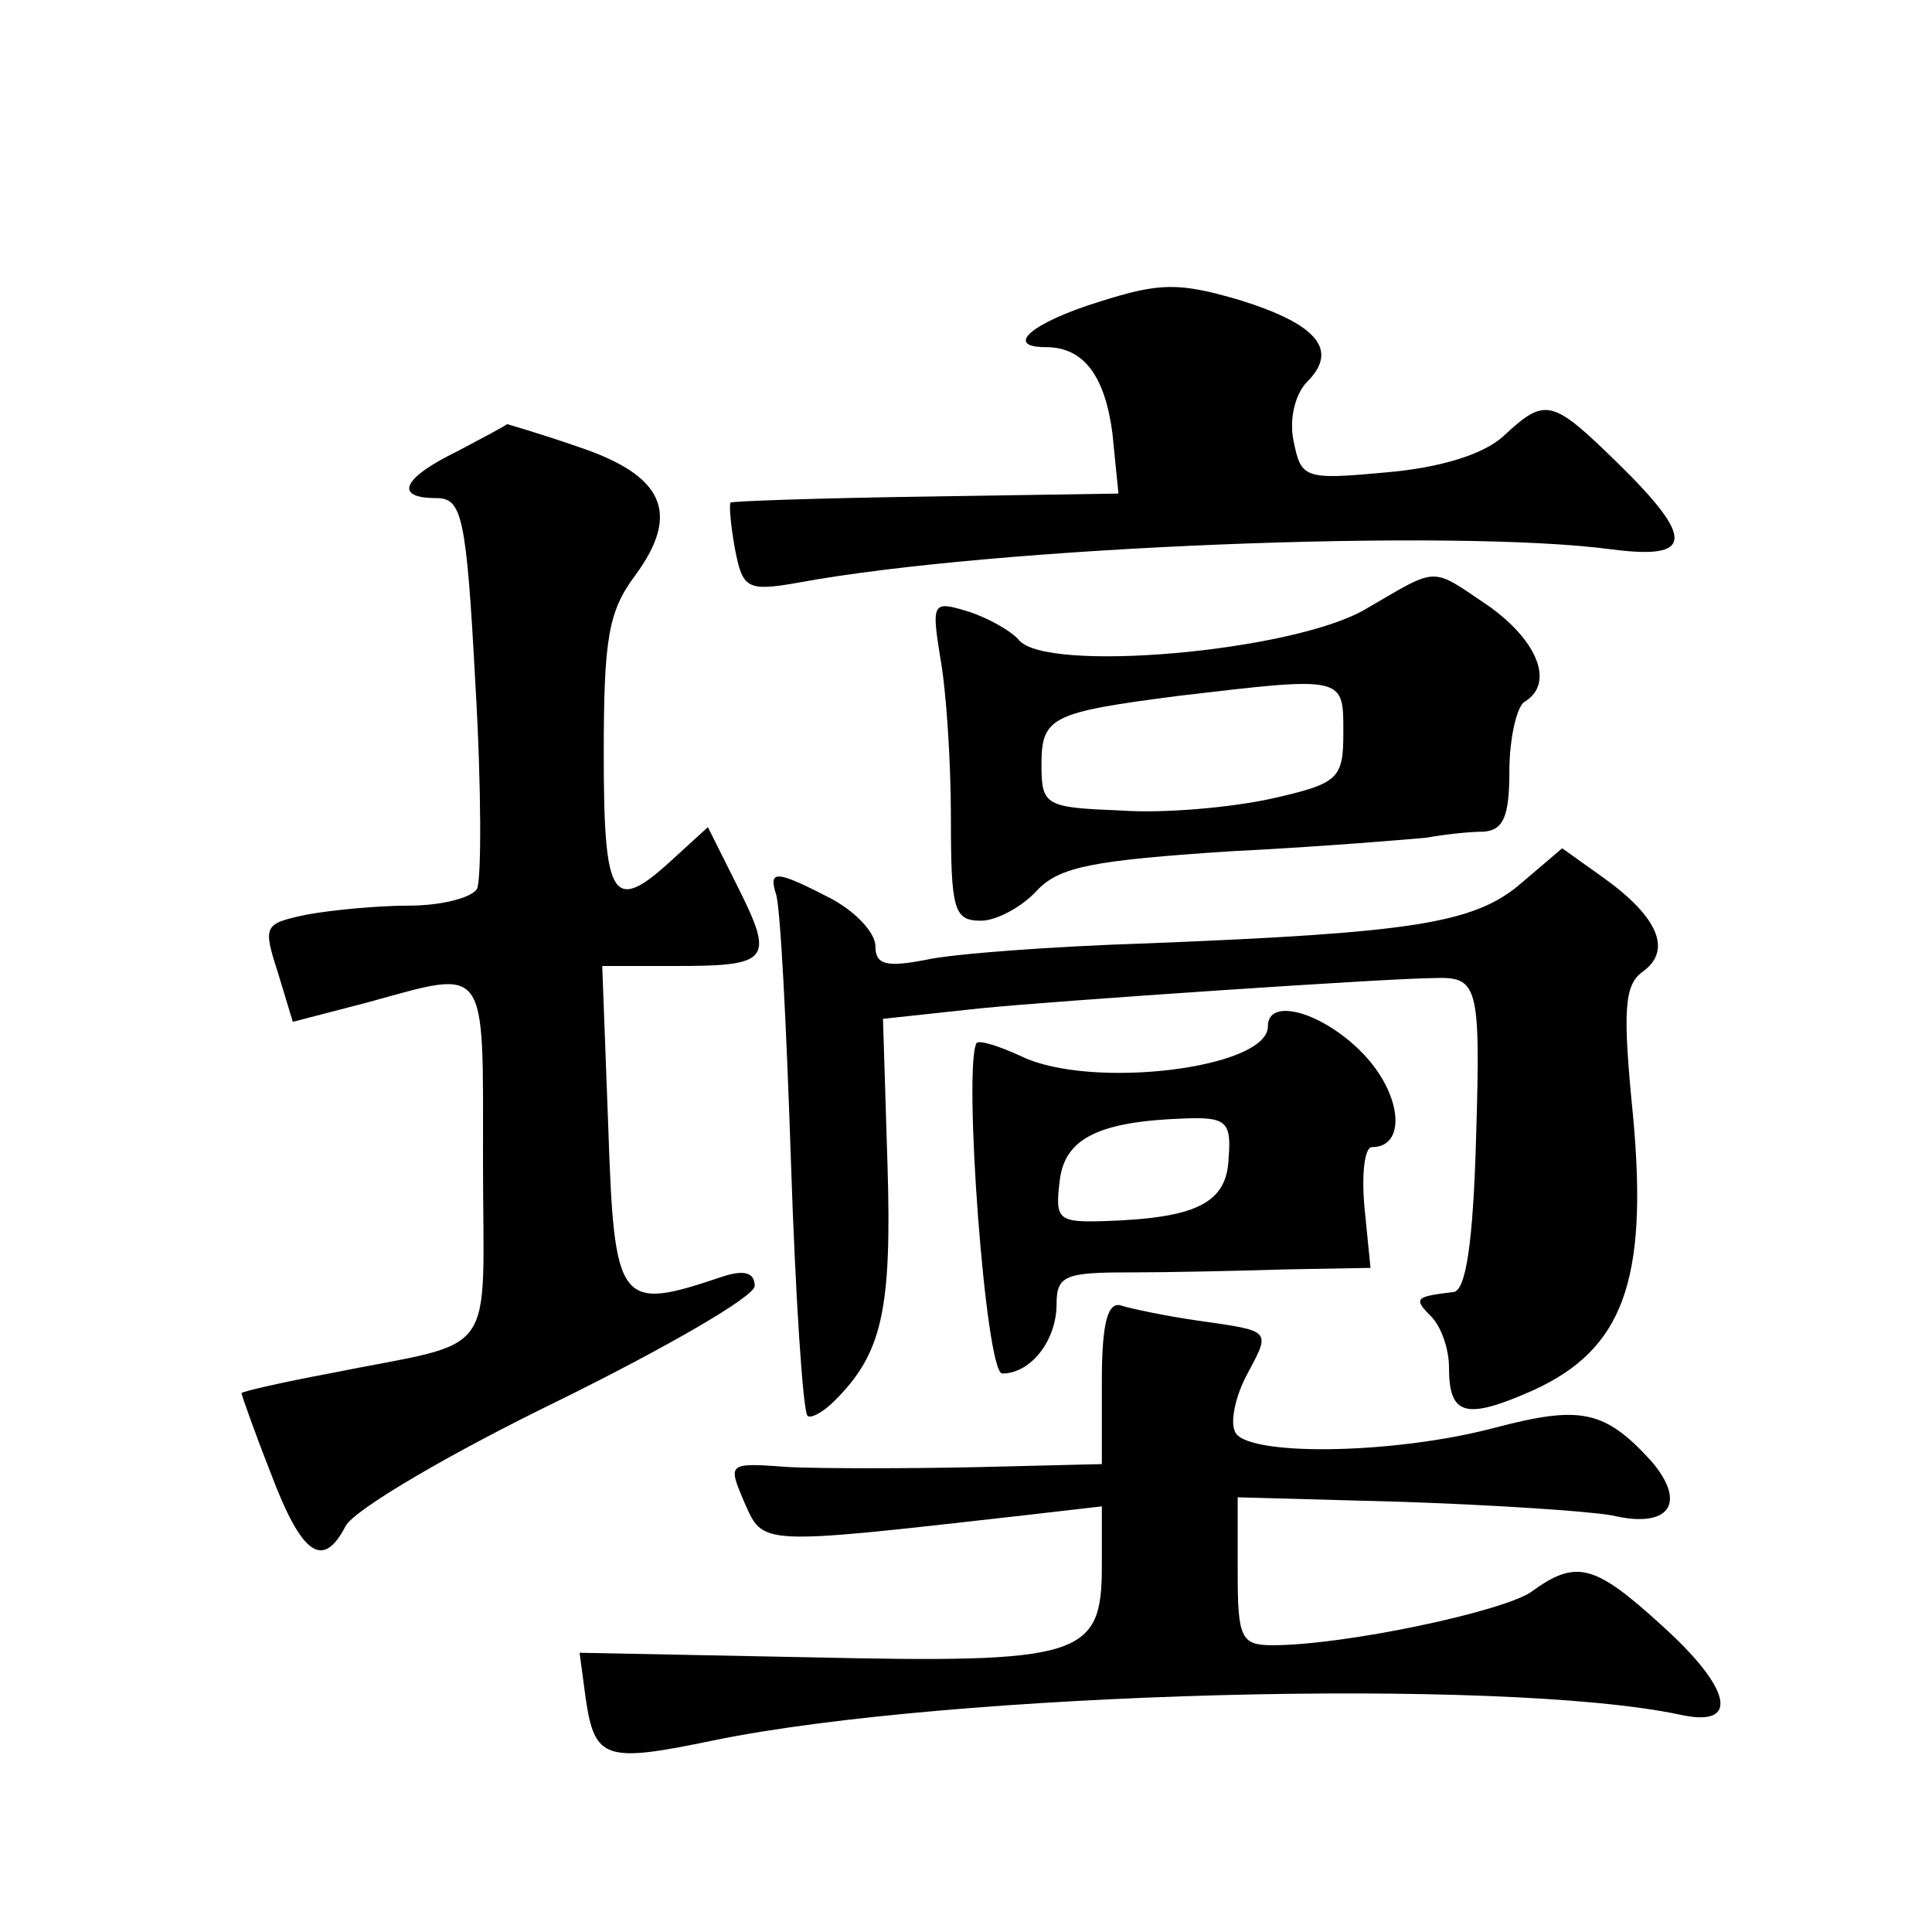 <?xml version="1.0" standalone="no"?>
<!DOCTYPE svg PUBLIC "-//W3C//DTD SVG 20010904//EN"
 "http://www.w3.org/TR/2001/REC-SVG-20010904/DTD/svg10.dtd">
<svg version="1.0" xmlns="http://www.w3.org/2000/svg"
 width="128pt" height="128pt" viewBox="0 0 128 128"
 preserveAspectRatio="xMidYMid meet">
<g transform="translate(0,128) scale(0.1,-0.1)"
fill="#0" stroke="none">
<path d="M728 1080 c-45 -14 -63 -30 -35 -30 25 0 39 -19 44 -57 l4 -40 -128 -2
c-70 -1 -128 -3 -129 -4 -1 -1 0 -15 3 -31 5 -26 8 -28 42 -22 130 24 435 36 539
22 54 -7 55 7 4 57 -44 43 -48 44 -76 18 -13 -12 -42 -21 -78 -24 -54 -5 -56 -4
-61 21 -3 14 1 31 9 39 21 21 7 38 -44 54 -41 12 -53 12 -94 -1z M303 981 c-37
-18 -42 -31 -14 -31 17 0 20 -11 26 -124 4 -68 4 -129 1 -135 -4 -6 -24 -11 -45
-11 -21 0 -52 -3 -68 -6 -28 -6 -29 -7 -19 -38 l10 -33 50 13 c80 22 76 27 76 -105
0 -135 12 -118 -102 -141 -32 -6 -58 -12 -58 -13 0 -1 8 -24 19 -52 21 -56 35 -65
50 -36 6 11 69 48 141 83 71 35 130 69 130 76 0 9 -7 11 -22 6 -68 -23 -71 -19
-75 99 l-4 107 49 0 c62 0 65 4 41 52 l-20 40 -23 -21 c-40 -37 -46 -28 -46 69
0 77 3 95 21 119 30 41 19 66 -38 85 -26 9 -47 15 -47 15 -1 -1 -16 -9 -33 -18z
M904 876 c-49 -28 -211 -42 -229 -20 -5 6 -21 15 -34 19 -23 7 -24 6 -18 -31 4
-22 7 -69 7 -106 0 -61 2 -68 20 -68 10 0 27 9 37 20 15 16 38 20 128 26 61 3 119
8 130 9 11 2 28 4 38 4 13 1 17 10 17 40 0 22 5 43 10 46 20 12 9 40 -23 63 -40
27 -33 27 -83 -2z m-14 -81 c0 -31 -3 -34 -47 -44 -27 -6 -72 -10 -100 -8 -50 2
-53 3 -53 30 0 32 6 35 91 46 110 13 109 13 109 -24z M1008 695 c-31 -27 -73 -33
-248 -40 -63 -2 -130 -7 -147 -11 -26 -5 -33 -3 -33 9 0 9 -13 23 -30 32 -35 18
-41 19 -36 3 3 -7 7 -87 10 -177 3 -91 8 -166 11 -169 2 -2 10 2 18 10 31 31 38
59 35 156 l-3 97 65 7 c50 5 272 20 300 20 29 1 31 -4 28 -104 -2 -73 -7 -103 -15
-104 -25 -3 -27 -4 -15 -16 7 -7 12 -22 12 -34 0 -32 11 -35 56 -15 59 27 76 72
66 181 -7 70 -6 87 6 96 20 14 11 36 -25 62 l-28 20 -27 -23z M840 600 c0 -28 -117
-42 -163 -20 -15 7 -28 11 -30 9 -9 -16 6 -219 17 -219 19 0 36 22 36 46 0 19 6
21 48 21 26 0 72 1 104 2 l56 1 -4 40 c-2 22 0 40 5 40 23 0 20 35 -6 62 -26 27
-63 38 -63 18z m-26 -87 c-1 -30 -21 -40 -82 -42 -31 -1 -33 1 -30 26 3 29 26 40
83 42 27 1 31 -2 29 -26z M730 365 l0 -55 -82 -2 c-46 -1 -102 -1 -125 0 -41 3
-41 3 -30 -23 13 -29 8 -29 185 -9 l52 6 0 -40 c0 -60 -14 -64 -194 -60 l-152 3
4 -30 c6 -41 13 -43 85 -28 156 32 522 42 640 17 40 -9 35 17 -13 60 -44 40 -56
43 -86 21 -20 -13 -123 -35 -171 -35 -21 0 -23 5 -23 49 l0 49 109 -3 c59 -2 122
-6 139 -9 38 -9 50 8 26 36 -31 34 -47 37 -104 22 -68 -18 -167 -19 -172 -2 -3
7 1 24 8 37 16 30 17 29 -32 36 -21 3 -45 8 -51 10 -9 3 -13 -11 -13 -50z"/>
</g>
</svg>
